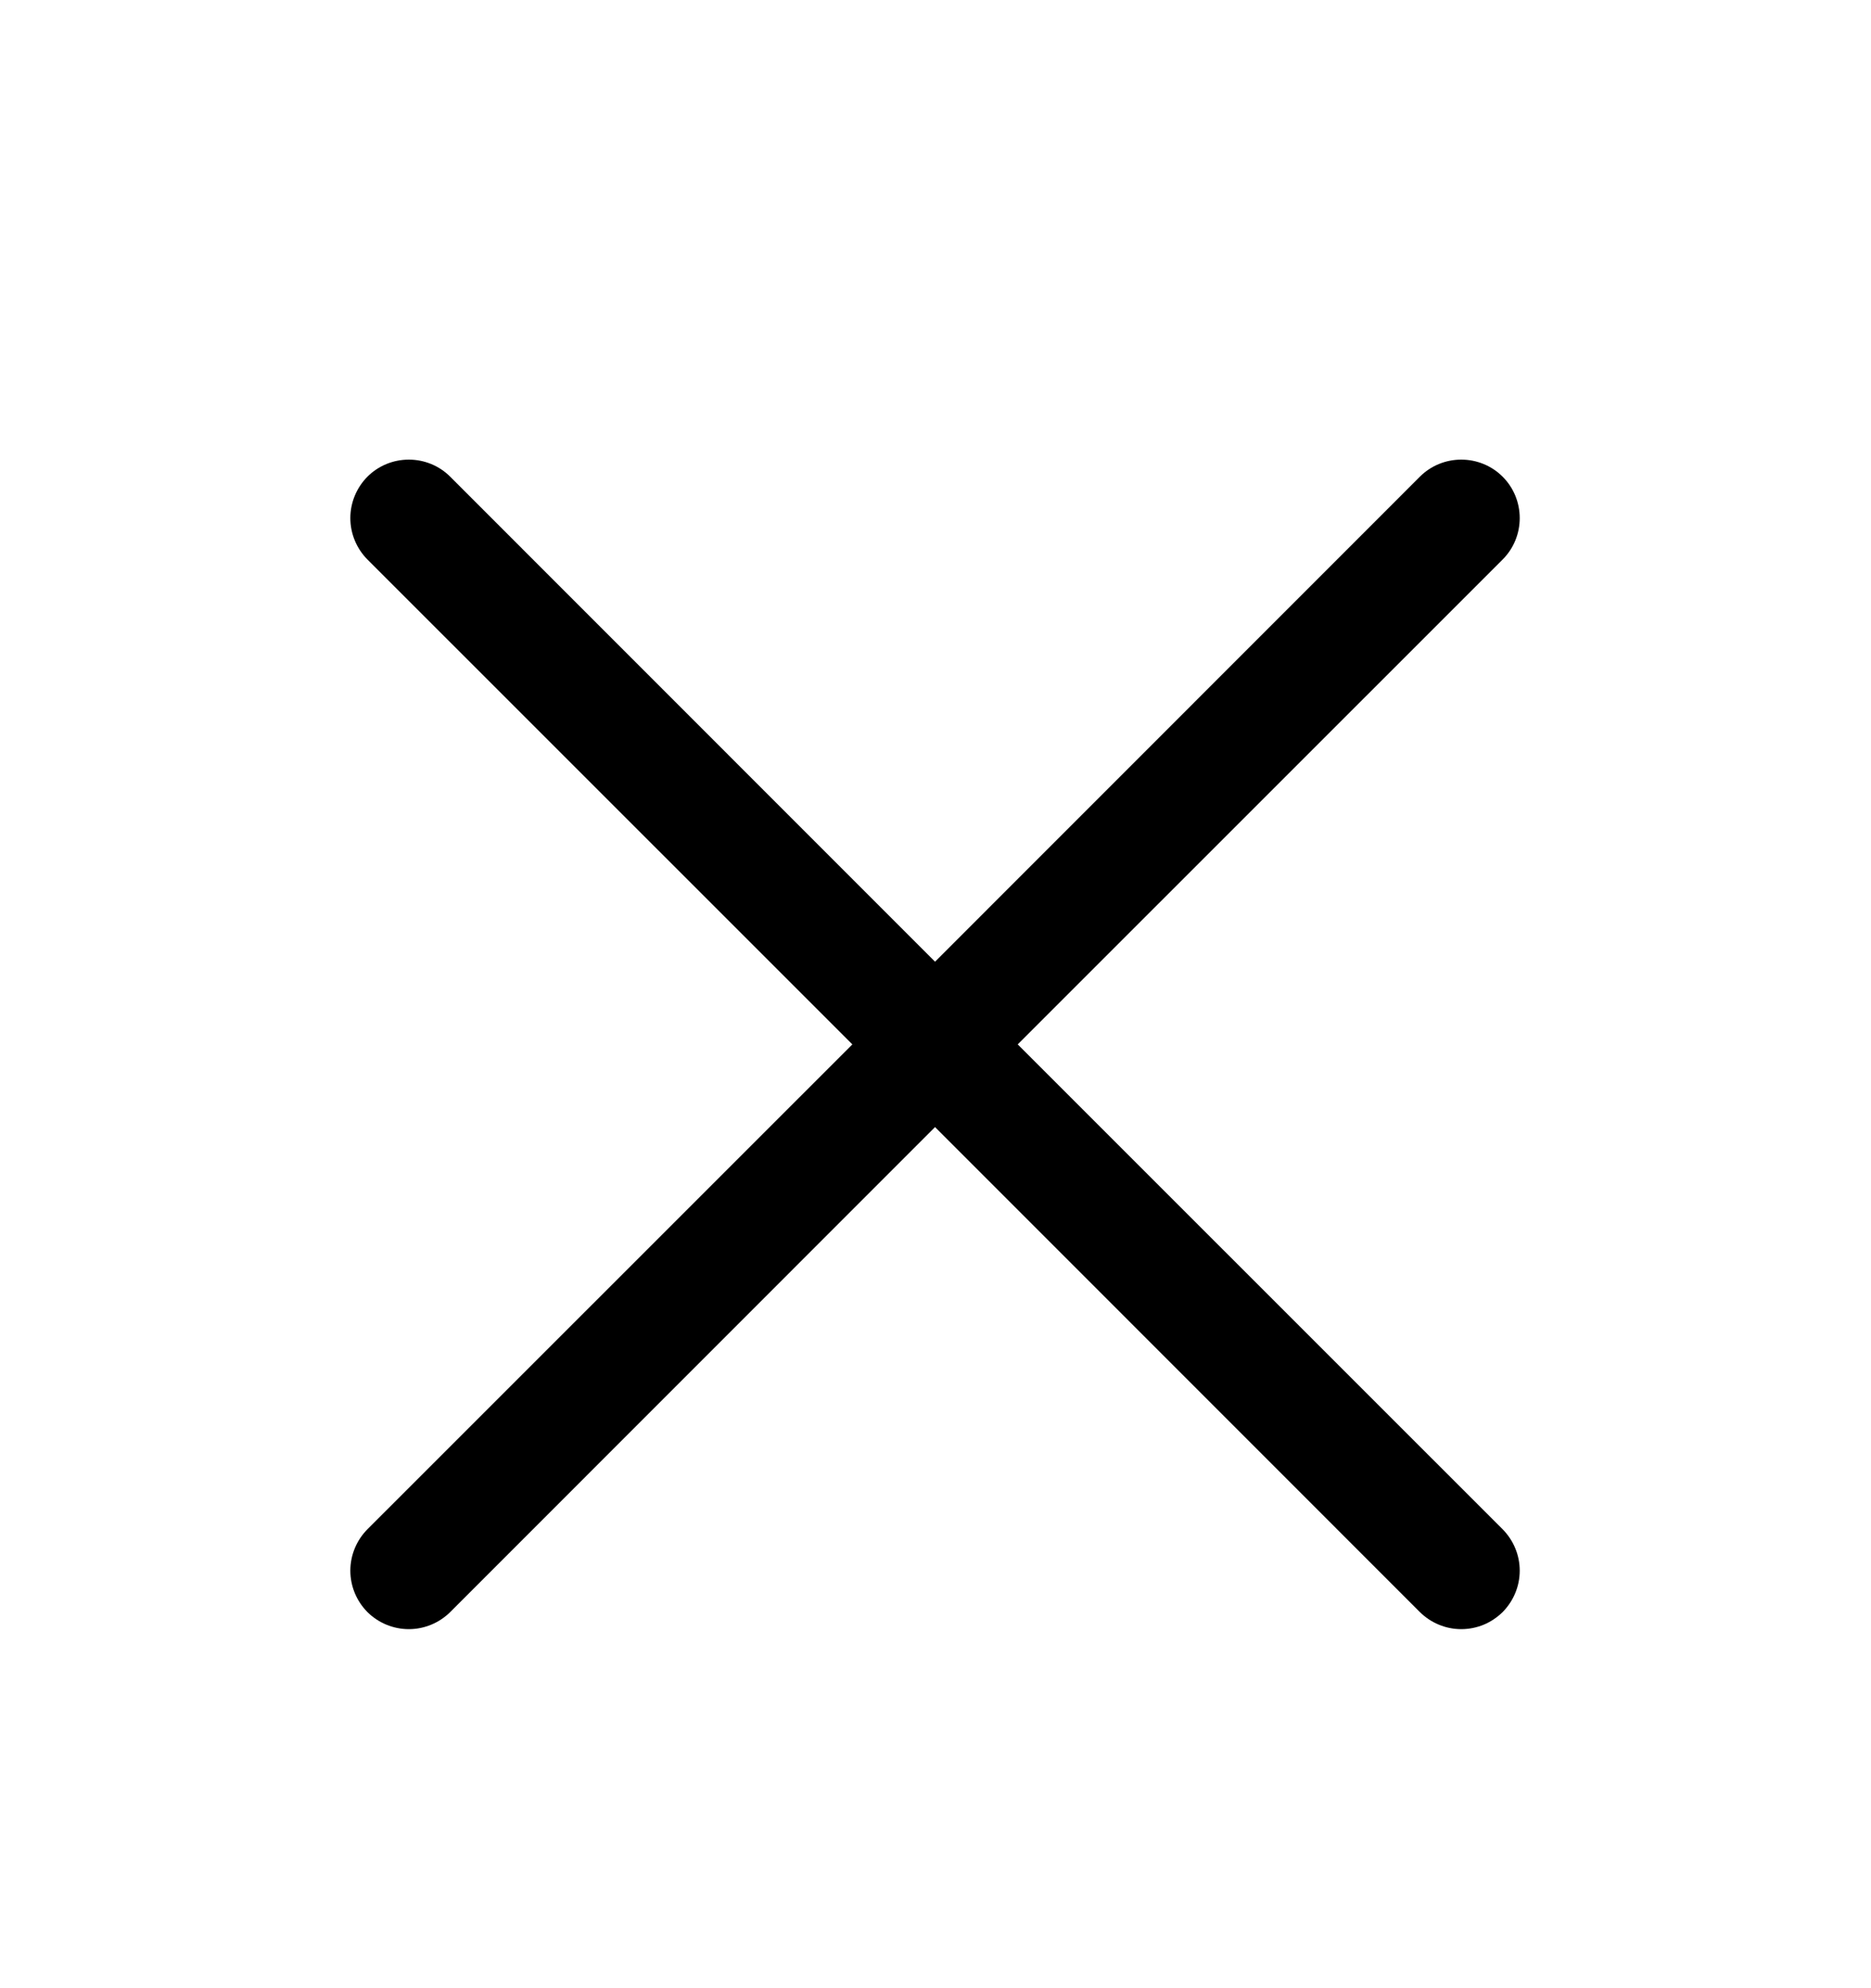 <svg xmlns="http://www.w3.org/2000/svg" width="16" height="17" viewBox="0 0 16 17" fill="none"><path d="M12.85 13.076C12.896 13.123 12.933 13.178 12.958 13.239C12.983 13.299 12.996 13.364 12.996 13.43C12.996 13.496 12.983 13.561 12.958 13.621C12.933 13.682 12.896 13.737 12.85 13.784C12.803 13.83 12.748 13.867 12.688 13.892C12.627 13.917 12.562 13.93 12.496 13.93C12.43 13.93 12.365 13.917 12.305 13.892C12.244 13.867 12.189 13.83 12.142 13.784L7.996 9.637L3.85 13.784C3.756 13.877 3.629 13.93 3.496 13.93C3.363 13.93 3.236 13.877 3.142 13.784C3.049 13.69 2.996 13.563 2.996 13.43C2.996 13.297 3.049 13.17 3.142 13.076L7.289 8.93L3.142 4.784C3.049 4.69 2.996 4.563 2.996 4.43C2.996 4.297 3.049 4.17 3.142 4.076C3.236 3.982 3.363 3.93 3.496 3.93C3.629 3.93 3.756 3.982 3.85 4.076L7.996 8.223L12.142 4.076C12.236 3.982 12.363 3.93 12.496 3.93C12.629 3.93 12.756 3.982 12.85 4.076C12.944 4.17 12.996 4.297 12.996 4.43C12.996 4.563 12.944 4.69 12.85 4.784L8.703 8.93L12.85 13.076Z" fill="black"></path></svg>